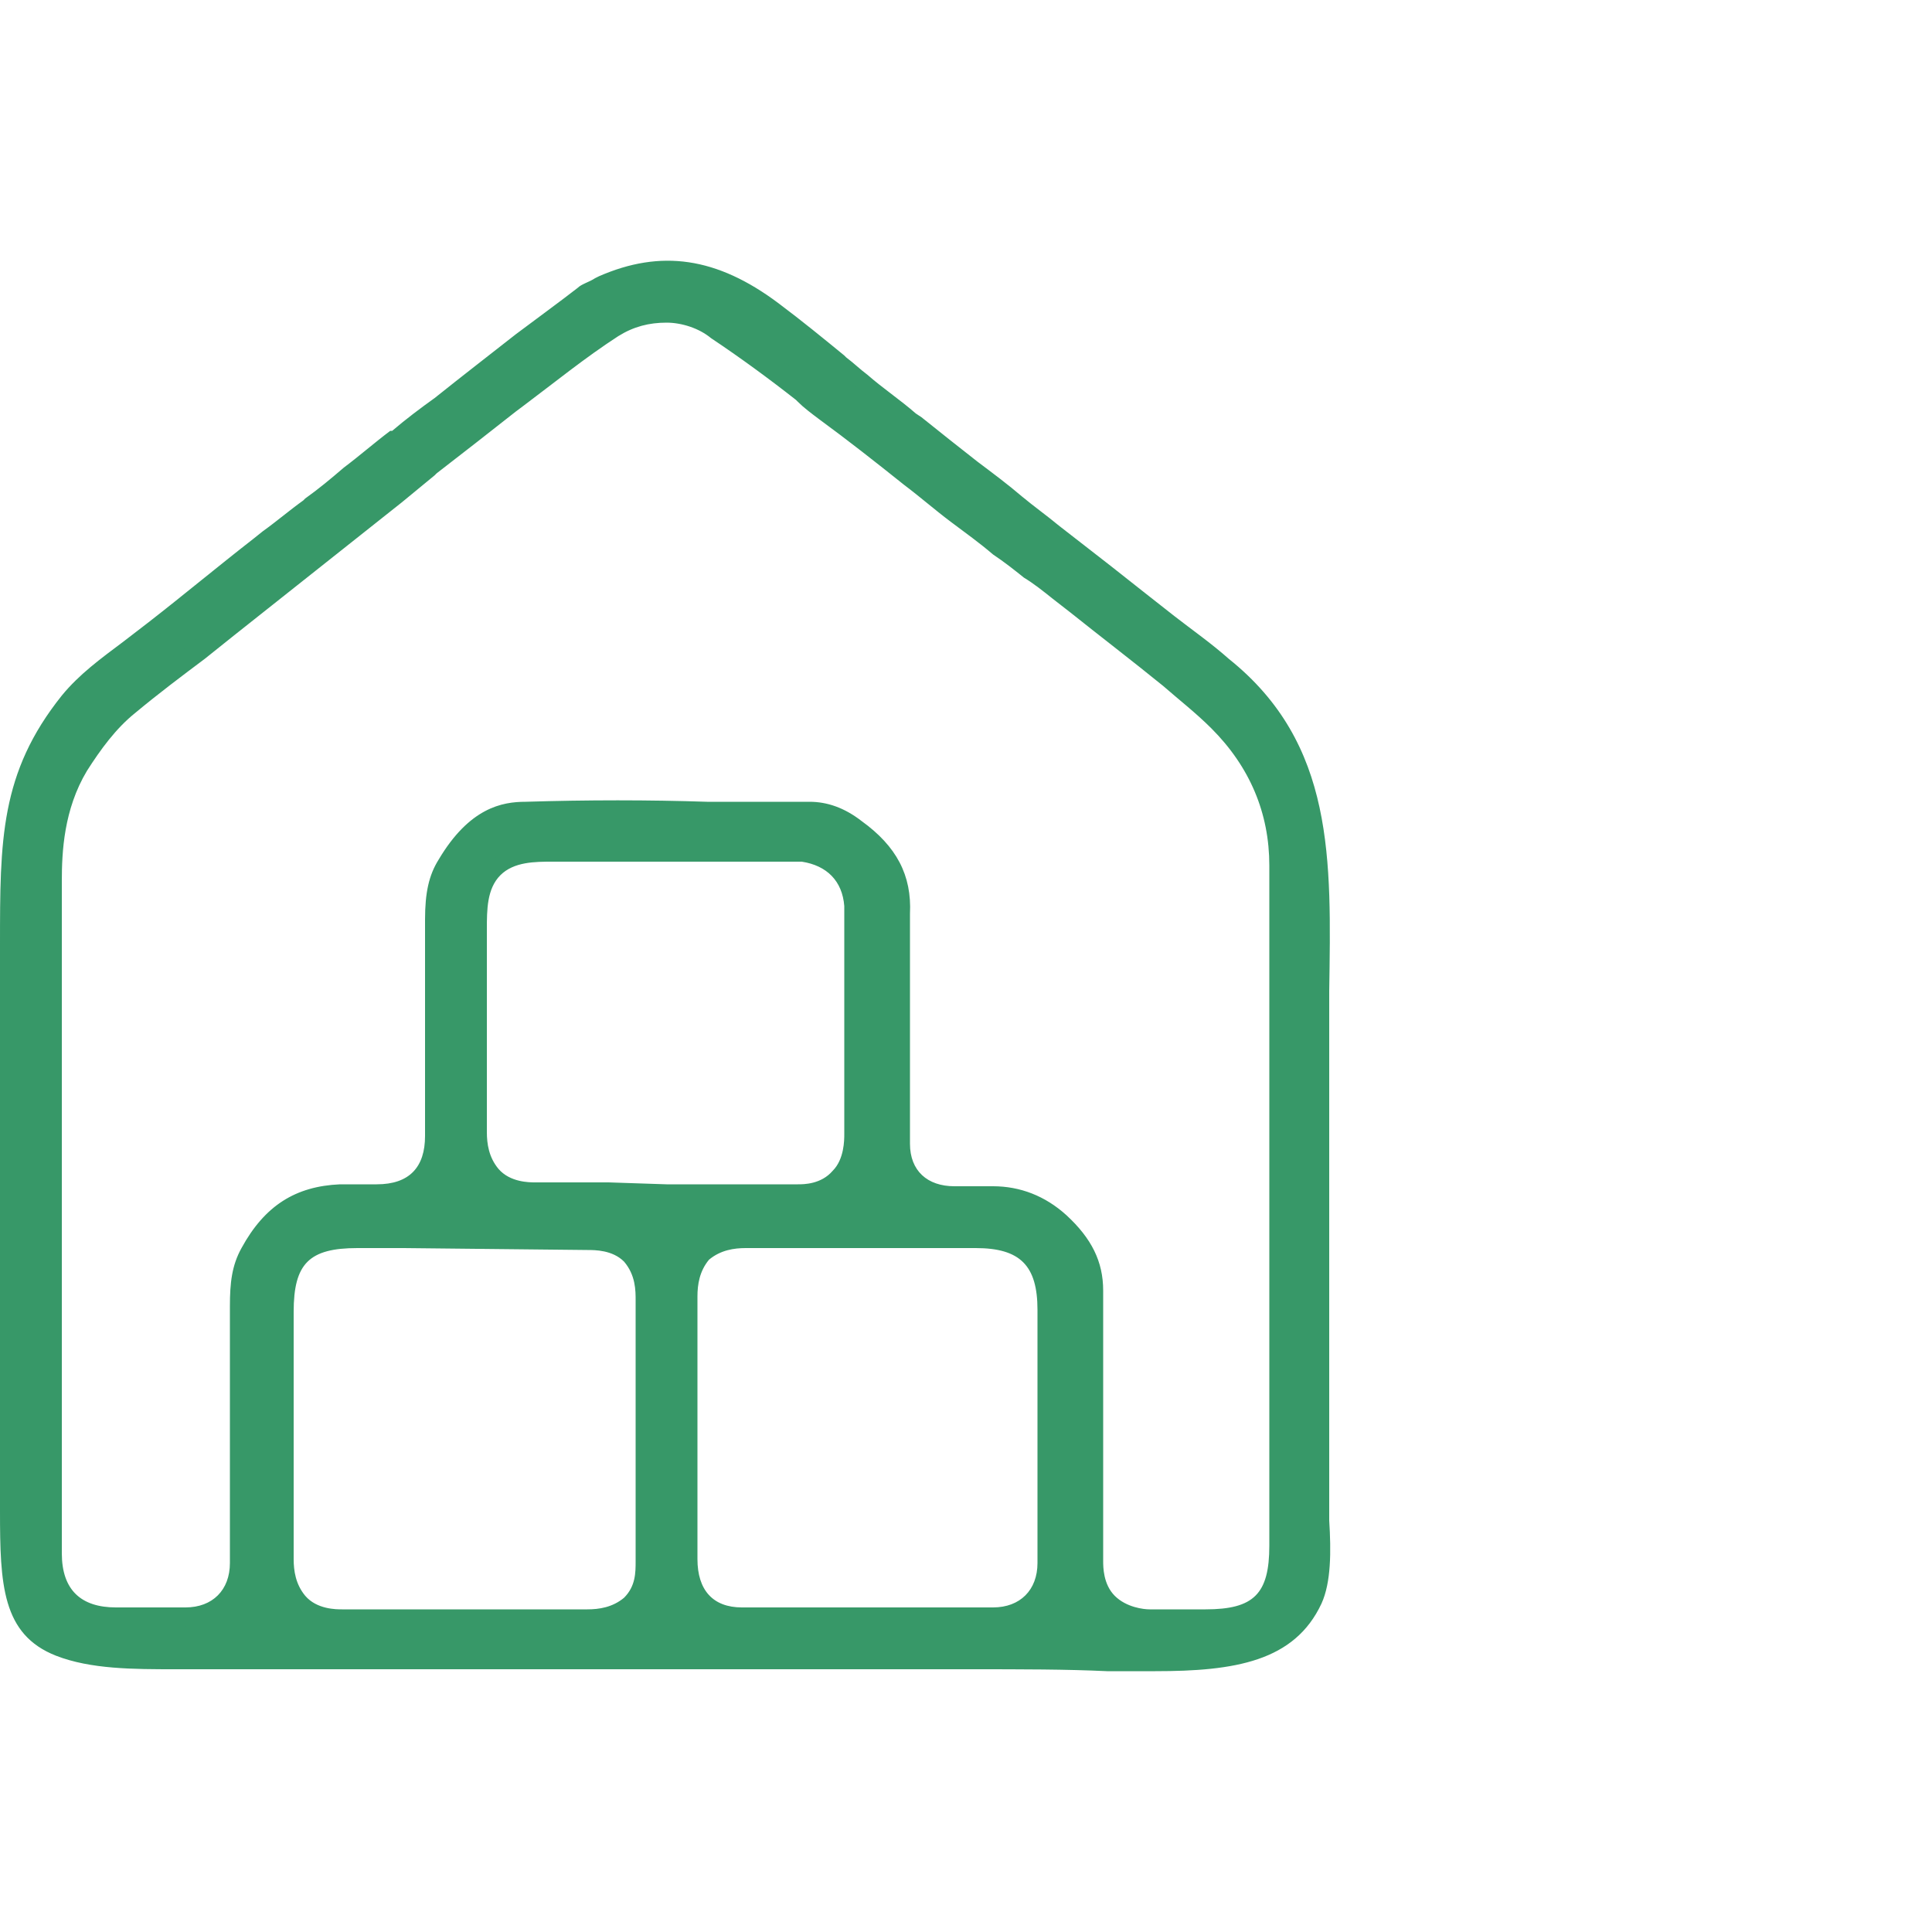 <svg xmlns="http://www.w3.org/2000/svg" xmlns:xlink="http://www.w3.org/1999/xlink" id="Layer_1" x="0px" y="0px" viewBox="0 0 100 100" style="enable-background:new 0 0 100 100;" xml:space="preserve"><style type="text/css">	.st0{fill:#379868;}	.st1{fill:#366797;}	.st2{fill:#336699;}	.st3{fill:#FFFFFF;stroke:#000000;stroke-width:0.456;stroke-miterlimit:10;}</style><g>	<path class="st0" d="M68.4,77.2l0-22.7c0-1.1,0-2.2,0-3.2c0.1-6.7,0.3-12.6-5-16.9c-0.9-0.7-1.8-1.5-2.7-2.2  c-0.5-0.4-0.9-0.7-1.4-1.1l-1.9-1.5c-0.9-0.7-1.8-1.4-2.7-2.1c-0.6-0.5-1.3-1-1.9-1.5c-0.8-0.6-1.6-1.2-2.4-1.9  c-1-0.8-2.1-1.7-3.1-2.5c-0.9-0.7-1.8-1.4-2.6-2.1c-0.4-0.3-0.8-0.6-1.2-0.9c-1.1-0.9-2.3-1.8-3.4-2.7c-3.1-2.2-5.9-2.6-8.8-1.3  L31,14.8c-0.3,0.1-0.6,0.3-0.8,0.4c-1,0.7-2,1.4-3.2,2.4c-1.4,1.1-2.7,2.1-4.2,3.3c-0.8,0.6-1.5,1.2-2.3,1.8  c-0.8,0.6-1.6,1.3-2.4,1.9c-0.7,0.5-1.4,1.1-2.1,1.6c-0.7,0.6-1.4,1.1-2.1,1.7l-0.5,0.4c-1.8,1.4-3.6,2.8-5.4,4.3  c-0.4,0.3-0.9,0.7-1.3,1c-1.2,0.9-2.2,1.7-3.1,2.7c-3.1,3.9-3.1,7.3-3.1,12.5l0,28.2c0,0.4,0,0.8,0,1.1c0,3.8,0.1,6.1,2.4,7.1  C4.6,86,6.8,86,8.9,86c0.4,0,0.8,0,1.1,0l26.6,0c2.3,0,4.6,0,6.9,0c2.2,0,4.4,0,6.6,0c2.4,0,4.8,0,7.1,0.1l0.3,0  c4.9,0.2,8.8,0,10.5-3.2c0.5-1,0.5-2.6,0.4-4.1C68.4,78.2,68.4,77.7,68.4,77.2z M33.3,80.7c0,0.7-0.1,1.6-0.8,2.2  c-0.7,0.7-1.6,0.8-2.2,0.8c-2,0-4,0-6.1,0c-2.2,0-4.4,0-6.6,0c-0.4,0-1.4,0-2.2-0.8c-0.7-0.7-0.8-1.6-0.8-2.2l0-2.1  c0-3.6,0-7.1,0-10.7c0-2.7,1.1-3.8,3.8-3.8c3.9,0,7.9,0,11.8,0c0.5,0,1.5,0,2.3,0.8c0.8,0.8,0.8,1.8,0.8,2.3c0,1.6,0,3.2,0,4.8  L33.3,80.7z M32.5,61.8c-1.6,0-3.2,0-4.9,0c-0.4,0-1.4,0-2.2-0.8c-0.7-0.7-0.8-1.6-0.8-2.2l0-1.5c0-3,0-6.1,0-9.1  c0-1,0-2.2,0.9-3.1c0.9-0.9,2.1-0.9,3.1-0.9l12,0c0.3,0,0.6,0,0.9,0c1.6,0.2,2.6,1.2,2.7,2.7c0,0.5,0,1,0,1.5l0,0.5l0,3.6  c0,2.1,0,4.1,0,6.2c0,0.4,0,1.4-0.8,2.2c-0.8,0.8-1.8,0.8-2.2,0.8c-0.9,0-1.9,0-2.8,0c-0.7,0-1.4,0-2,0l-2,0L32.5,61.8z M51.5,83.7  c-2.2,0-4.4,0-6.6,0c-2.1,0-4.3,0-6.4,0c-1.8,0-2.8-1.1-2.8-3l0-4.8l0-3.7c0-1.7,0-3.4,0-5.1c0-0.7,0.1-1.5,0.8-2.2  c0.7-0.7,1.6-0.8,2.2-0.8c4,0,8,0,12,0c2.6,0,3.7,1.1,3.7,3.7c0,2.5,0,5,0,7.6l0,4.1c0,0.2,0,0.3,0,0.5c0,0.3,0,0.6,0,1  C54.2,82.6,53.1,83.7,51.5,83.7z M62.4,83.7l-0.6,0c-0.8,0-1.6,0-2.3,0c-0.3,0-1.4,0-2.2-0.8c-0.8-0.8-0.8-1.8-0.8-2.2l0-2.1  c0-2,0-3.9,0-5.9c0-1.3,0-2.6,0-3.9c0-0.7,0-1.4,0-2.1c0-1.3-0.6-2.4-1.8-3.5c-1.1-1-2.2-1.4-3.5-1.4c-0.6,0-1.2,0-1.8,0l-0.2,0  c-1.7,0-2.7-1.1-2.8-2.7c0-0.4,0-0.8,0-1.2c0-0.2,0-0.4,0-0.6c0-1,0-2.1,0-3.1c0-2.3,0-4.6,0-6.9c0-1.8-0.7-3.3-2.3-4.4  c-0.8-0.6-1.6-0.9-2.4-0.9c0,0,0,0,0,0c-1.8,0-3.5,0-5.3,0c-3.1,0-6.3,0-9.4,0c-1.1,0-2.6,0.3-4.1,2.8c-0.4,0.7-0.6,1.6-0.6,2.9  c0,2.6,0,5.2,0,7.8l0,3.4c0,1.9-1.1,3-3,3c-0.2,0-0.4,0-0.7,0c-0.4,0-0.8,0-1.2,0c-2.1,0.1-3.5,1-4.7,3c-0.4,0.8-0.5,1.6-0.5,2.7  c0,3.3,0,6.6,0,9.9l0,2.3c0,0.1,0,0.3,0,0.4c0,0.2,0,0.5,0,0.8c0,1.7-1.1,2.7-2.8,2.7c-0.6,0-1.2,0-1.8,0c-0.6,0-1.2,0-1.8,0  c-2.1,0-3.3-1.2-3.3-3.3c0-2.5,0-5,0-7.5l0-10.6c0-1.5,0-3.1,0-4.6c0-3.9,0-8,0-12c0-1.5,0.1-3.8,1.4-6c0.7-1.1,1.6-2.2,2.6-3.1  c1.2-1,2.4-2,3.6-2.9c0.5-0.4,1-0.8,1.5-1.1l8.7-6.9c0.6-0.5,1.2-1,1.8-1.5c1.3-1.1,2.7-2.2,4.1-3.2l0.4-0.3  c1.6-1.2,3.2-2.5,4.9-3.6c1.7-1.1,3.9-1.1,5.5,0c1.5,1,3,2.2,4.4,3.2c0.4,0.3,0.8,0.6,1.2,0.9c1.5,1.1,2.9,2.2,4.4,3.4  c0.8,0.6,1.6,1.3,2.4,1.9c0.7,0.6,1.4,1.1,2.2,1.7c0.5,0.4,1,0.8,1.5,1.2c0.5,0.4,1,0.8,1.5,1.1l0.8,0.6c1.6,1.2,3.2,2.5,4.8,3.8  c0.9,0.7,1.7,1.4,2.6,2.3c2.1,2.1,3.1,4.6,3.1,7.4c0,5.8,0,11.6,0,17.5l0,10.3c0,2.5,0,4.9,0,7.4C66.2,82.6,65.1,83.7,62.4,83.7z"></path>	<path class="st0" d="M59.8,86.5c-0.7,0-1.5,0-2.2,0l-0.3,0c-2.1-0.1-4.4-0.1-7.1-0.1c-2.2,0-4.4,0-6.6,0c-2.1,0-4.6,0-6.9,0  l-26.6,0c-0.2,0-0.5,0-0.7,0l-0.3,0c-2.2,0-4.4,0-6.2-0.7C0.1,84.6,0,82,0,78.2c0-0.4,0-0.8,0-1.1l0-28.2C0,43.5,0,40,3.2,36  c0.9-1.1,2-1.9,3.2-2.8c0.4-0.3,0.9-0.7,1.3-1c1.8-1.4,3.6-2.9,5.4-4.3l0.5-0.4c0.7-0.5,1.4-1.1,2.1-1.6l0.1-0.1  c0.7-0.5,1.3-1,2-1.6c0.8-0.6,1.6-1.3,2.4-1.9l0.1,0c0.7-0.6,1.5-1.2,2.2-1.7c1.5-1.2,2.8-2.2,4.2-3.3c1.2-0.9,2.3-1.7,3.2-2.4  c0.2-0.2,0.6-0.3,0.9-0.5l0.2-0.1c3.2-1.4,6.1-1,9.3,1.4c1.2,0.9,2.3,1.8,3.4,2.7l0.1,0.1c0.4,0.3,0.7,0.6,1.1,0.9  c0.8,0.7,1.7,1.3,2.5,2l0.3,0.2c1,0.8,2,1.6,2.9,2.3c0.8,0.6,1.6,1.2,2.3,1.8l0,0c0.6,0.5,1.3,1,1.9,1.5c0.9,0.7,1.8,1.4,2.7,2.1  l1.9,1.5c0.5,0.4,0.9,0.7,1.4,1.1c0.9,0.7,1.9,1.4,2.8,2.2c5.5,4.4,5.3,10.4,5.2,17.2c0,1,0,2.1,0,3.2l0,22.7c0,0.5,0,1,0,1.5  c0.1,1.6,0.1,3.2-0.4,4.3C67,86,63.9,86.5,59.8,86.5z M50.2,85.4c2.7,0,5,0,7.1,0.1l0.3,0c4.8,0.2,8.5,0,10-2.9  c0.5-0.9,0.4-2.4,0.3-3.8c0-0.5,0-1,0-1.6h0.5h-0.5l0-22.7c0-1.1,0-2.2,0-3.2c0.1-6.6,0.3-12.3-4.8-16.5c-0.9-0.7-1.8-1.5-2.7-2.2  c-0.5-0.4-1-0.7-1.4-1.1l-1.9-1.5c-0.9-0.7-1.8-1.4-2.7-2.1c-0.6-0.5-1.3-1-1.9-1.5l0,0c-0.8-0.6-1.6-1.2-2.3-1.8  c-1-0.8-2-1.6-2.9-2.3L46.8,22c-0.8-0.7-1.7-1.3-2.5-2c-0.4-0.3-0.7-0.6-1.1-0.9l-0.1-0.1c-1.1-0.9-2.3-1.8-3.4-2.7  c-2.9-2.1-5.5-2.5-8.3-1.3l-0.2,0.1c-0.3,0.1-0.6,0.3-0.7,0.4c-1,0.7-2,1.4-3.2,2.4c-1.4,1.1-2.7,2.1-4.2,3.3  c-0.7,0.6-1.5,1.2-2.2,1.7l-0.1,0c-0.8,0.6-1.6,1.3-2.4,1.9c-0.7,0.5-1.3,1.1-2,1.6l-0.1,0.1c-0.7,0.5-1.4,1.1-2.1,1.6l-0.5,0.4  c-1.8,1.4-3.6,2.8-5.4,4.3c-0.4,0.3-0.9,0.7-1.3,1c-1.1,0.9-2.2,1.7-3,2.7c-3,3.7-3,7.1-3,12.2L1,77c0,0.4,0,0.8,0,1.1  c-0.1,3.9,0.1,5.8,2.1,6.7c1.6,0.7,3.7,0.7,5.8,0.7l0.3,0c0.3,0,0.5,0,0.8,0l26.6,0c2.4,0,4.9,0,6.9,0  C45.7,85.4,47.9,85.4,50.2,85.4z M7.8,84.2c-0.6,0-1.2,0-1.8,0c-2.4,0-3.8-1.4-3.8-3.8c0-2.5,0-4.9,0-7.4l0-10.7c0-1.4,0-2.8,0-4.3  l0-0.4c0-3.9,0-8,0-12c0-1.6,0.1-4,1.4-6.2c0.7-1.2,1.6-2.3,2.7-3.2c1.2-1,2.4-2,3.7-3c0.5-0.4,1-0.8,1.5-1.2l8.7-6.9  c0.6-0.4,1.1-0.9,1.7-1.3l0.1-0.1c1.3-1.1,2.7-2.2,4.1-3.2l0.4-0.3c1.6-1.2,3.2-2.5,5-3.6c1.9-1.2,4.2-1.2,6.1,0  c1.6,1,3,2.2,4.4,3.3L42,20c0.4,0.3,0.7,0.6,1.1,0.9c1.5,1.1,2.9,2.2,4.4,3.4c0.8,0.6,1.6,1.3,2.4,1.9c0.7,0.6,1.4,1.1,2.2,1.7  c0.5,0.4,1,0.8,1.5,1.2c0.5,0.4,1,0.8,1.5,1.2l0.8,0.6c1.5,1.2,3.2,2.5,4.8,3.8c0.9,0.7,1.8,1.4,2.6,2.3c2.2,2.2,3.3,4.8,3.3,7.7  c0,5.8,0,11.6,0,17.5l0,10.3c0,2.5,0,4.9,0,7.4c0,3-1.3,4.3-4.3,4.3l-0.6,0c-0.8,0-1.6,0-2.3,0c-0.4,0-1.6,0-2.5-0.9  C56,82.3,56,81.1,56,80.7l0-2.1c0-2,0-3.9,0-5.9c0-1.3,0-2.5,0-3.8l0-0.1c0-0.7,0-1.4,0-2.1c0-1.2-0.5-2.2-1.6-3.2  c-1-0.9-1.9-1.3-3.1-1.2c-0.6,0-1.2,0-1.8,0l-0.2,0c-1.9,0-3.2-1.3-3.3-3.2c0-0.4,0-0.8,0-1.2l0-0.1c0-0.2,0-0.4,0-0.5  c0-0.9,0-1.9,0-2.8l0-0.3c0-2.3,0-4.6,0-6.9c0-1.7-0.6-2.9-2.1-4c-0.7-0.5-1.4-0.8-2.1-0.8c-1.7,0-3.4,0-5,0l-0.3,0  c-3.1,0-6.3,0-9.4,0c-1,0-2.4,0.3-3.7,2.5c-0.4,0.6-0.5,1.4-0.5,2.6c0,2.5,0,5.1,0,7.6l0,3.6c0,2.2-1.3,3.5-3.5,3.5  c-0.2,0-0.4,0-0.6,0l-0.2,0c-0.4,0-0.7,0-1.1,0c-1.9,0.1-3.2,0.9-4.3,2.8c-0.4,0.7-0.5,1.5-0.5,2.5c0,3.3,0,6.5,0,9.8l0,2.4  c0,0.1,0,0.2,0,0.3c0,0.3,0,0.6,0,0.9c0,1.9-1.4,3.2-3.3,3.2C9,84.2,8.4,84.2,7.8,84.2z M34.5,16.7c-0.9,0-1.7,0.2-2.5,0.7  c-1.7,1.1-3.3,2.4-4.9,3.6l-0.4,0.3c-1.4,1.1-2.8,2.2-4.1,3.2l-0.1,0.1c-0.6,0.5-1.1,0.9-1.7,1.4l-8.7,6.9c-0.5,0.4-1,0.8-1.5,1.2  C9.4,35,8.2,35.9,7,36.9c-1,0.8-1.8,1.9-2.5,3c-1.2,2-1.3,4.2-1.3,5.7c0,4,0,8.1,0,12l0,0.4c0,1.4,0,2.8,0,4.3l0,10.7  c0,2.5,0,4.9,0,7.4c0,1.9,1,2.8,2.8,2.8c1.1,0,2.3,0,3.6,0c1.4,0,2.3-0.9,2.3-2.3c0-0.3,0-0.5,0-0.7c0-0.2,0-0.3,0-0.4l0-2.4  c0-3.3,0-6.5,0-9.8c0-1.2,0.1-2.1,0.6-3c1.2-2.2,2.8-3.2,5.1-3.3c0.4,0,0.7,0,1.1,0l0.2,0c0.2,0,0.4,0,0.6,0c1.7,0,2.5-0.9,2.5-2.5  l0-3.6c0-2.5,0-5.1,0-7.6c0-1.4,0.2-2.3,0.7-3.1c1.6-2.7,3.3-3,4.5-3c3.2-0.1,6.4-0.1,9.4,0l0.3,0c1.7,0,3.4,0,5,0  c0.9,0,1.8,0.3,2.7,1c1.8,1.3,2.6,2.8,2.5,4.8c0,2.3,0,4.7,0,6.9l0,0.3c0,0.9,0,1.9,0,2.8c0,0.2,0,0.4,0,0.6l0,0.1  c0,0.4,0,0.7,0,1.2c0,1.4,0.9,2.2,2.3,2.2l0.2,0c0.6,0,1.2,0,1.8,0c1.4,0,2.7,0.5,3.8,1.5c1.3,1.2,1.9,2.4,1.9,3.9  c0,0.7,0,1.4,0,2.1l0,0.1c0,1.3,0,2.5,0,3.8c0,2,0,4,0,5.9l0,2.1c0,0.3,0,1.2,0.6,1.8c0.6,0.6,1.5,0.7,1.8,0.7c0.8,0,1.6,0,2.3,0  l0.6,0c2.5,0,3.3-0.8,3.3-3.3c0-2.5,0-4.9,0-7.4l0-10.3c0-5.8,0-11.6,0-17.5c0-2.7-1-5.1-3-7.1c-0.8-0.8-1.7-1.5-2.5-2.2  c-1.6-1.3-3.3-2.6-4.8-3.8L54.5,31c-0.5-0.4-1-0.8-1.5-1.1c-0.5-0.4-1-0.8-1.6-1.2c-0.7-0.6-1.4-1.1-2.2-1.7  c-0.8-0.6-1.6-1.3-2.4-1.9c-1.5-1.2-2.9-2.3-4.4-3.4c-0.4-0.3-0.8-0.6-1.1-0.9l-0.1-0.1c-1.4-1.1-2.9-2.2-4.4-3.2  C36.2,17,35.3,16.7,34.5,16.7z M24.3,84.2l-6.6,0c-0.4,0-1.6,0-2.6-1c-0.8-0.8-0.9-1.8-0.9-2.5l0-2.1c0-3.6,0-7.1,0-10.7  c0-3,1.3-4.3,4.3-4.3l11.8,0c0.5,0,1.7,0,2.6,0.9c0.9,0.9,0.9,2.1,0.9,2.7c0,1.6,0,3.2,0,4.8l0,8.7c0,0.7-0.1,1.8-0.9,2.6  c-0.8,0.8-1.9,0.9-2.6,0.9L24.3,84.2z M20.9,64.6h-2.4c-2.5,0-3.3,0.8-3.3,3.3c0,3.6,0,7.1,0,10.7l0,2.1c0,0.6,0.1,1.3,0.6,1.9  c0.6,0.7,1.6,0.7,1.9,0.7l6.6,0l6.1,0c0.6,0,1.3-0.1,1.9-0.6c0.6-0.6,0.6-1.3,0.6-1.9l0-8.7c0-1.6,0-3.2,0-4.8c0-0.5,0-1.3-0.6-2  c-0.6-0.6-1.5-0.6-1.9-0.6L20.9,64.6z M44.8,84.2c-2.1,0-4.3,0-6.4,0c-2,0-3.3-1.3-3.3-3.4l0-4.8l0-3.7c0-1.7,0-3.4,0-5.1  c0-0.7,0.1-1.8,0.9-2.6c0.8-0.8,1.9-0.9,2.6-0.9c4,0,8,0,12,0c2.8,0,4.2,1.3,4.2,4.2c0,2.5,0,5,0,7.6l0,4.1c0,0.2,0,0.3,0,0.5l0,0  c0,0.3,0,0.7,0,1c-0.1,1.9-1.4,3.2-3.3,3.2l0,0C49.2,84.2,47,84.2,44.8,84.2z M45,64.6c-2.1,0-4.3,0-6.4,0c-0.6,0-1.3,0.1-1.9,0.6  c-0.5,0.6-0.6,1.3-0.6,1.9c0,1.7,0,3.4,0,5.1l0,3.7l0,4.8c0,1.6,0.8,2.5,2.3,2.5c4.3,0,8.7,0,13,0l0,0c1.4,0,2.3-0.9,2.3-2.3  c0-0.3,0-0.6,0-0.9l0,0c0-0.2,0-0.3,0-0.5l0-4.1c0-2.5,0-5,0-7.6c0-2.3-0.9-3.2-3.2-3.2C48.7,64.6,46.9,64.6,45,64.6z M38.5,62.3  h-7.1c-1.3,0-2.5,0-3.8,0c-0.4,0-1.6,0-2.6-0.9c-0.8-0.8-0.9-1.9-0.9-2.6l0-1.5c0-3,0-6,0-9c0-1,0-2.4,1-3.5c1-1,2.4-1,3.4-1  l12.1,0c0.3,0,0.6,0,0.9,0c1.8,0.2,3,1.4,3.1,3.2c0,0.5,0,1.1,0,1.5l0,0.5l0,3.6c0,2.1,0,4.1,0,6.2c0,0.4,0,1.6-0.9,2.6  c-0.9,0.9-2.1,0.9-2.5,0.9L38.5,62.3z M34.5,61.3l4,0l2.8,0c0.3,0,1.2,0,1.8-0.7c0.6-0.6,0.6-1.6,0.6-1.9c0-2.1,0-4.1,0-6.2l0-3.6  l0-0.5c0-0.5,0-1,0-1.5c-0.1-1.3-0.9-2.1-2.2-2.3c-0.3,0-0.5,0-0.8,0l-0.1,0l-12,0c-0.9,0-2,0-2.7,0.7c-0.7,0.7-0.7,1.8-0.7,2.8  c0,3,0,6.1,0,9l0,1.5c0,0.6,0.1,1.3,0.6,1.9c0.6,0.7,1.6,0.7,1.9,0.7c1.3,0,2.5,0,3.8,0L34.5,61.3z"></path></g></svg>